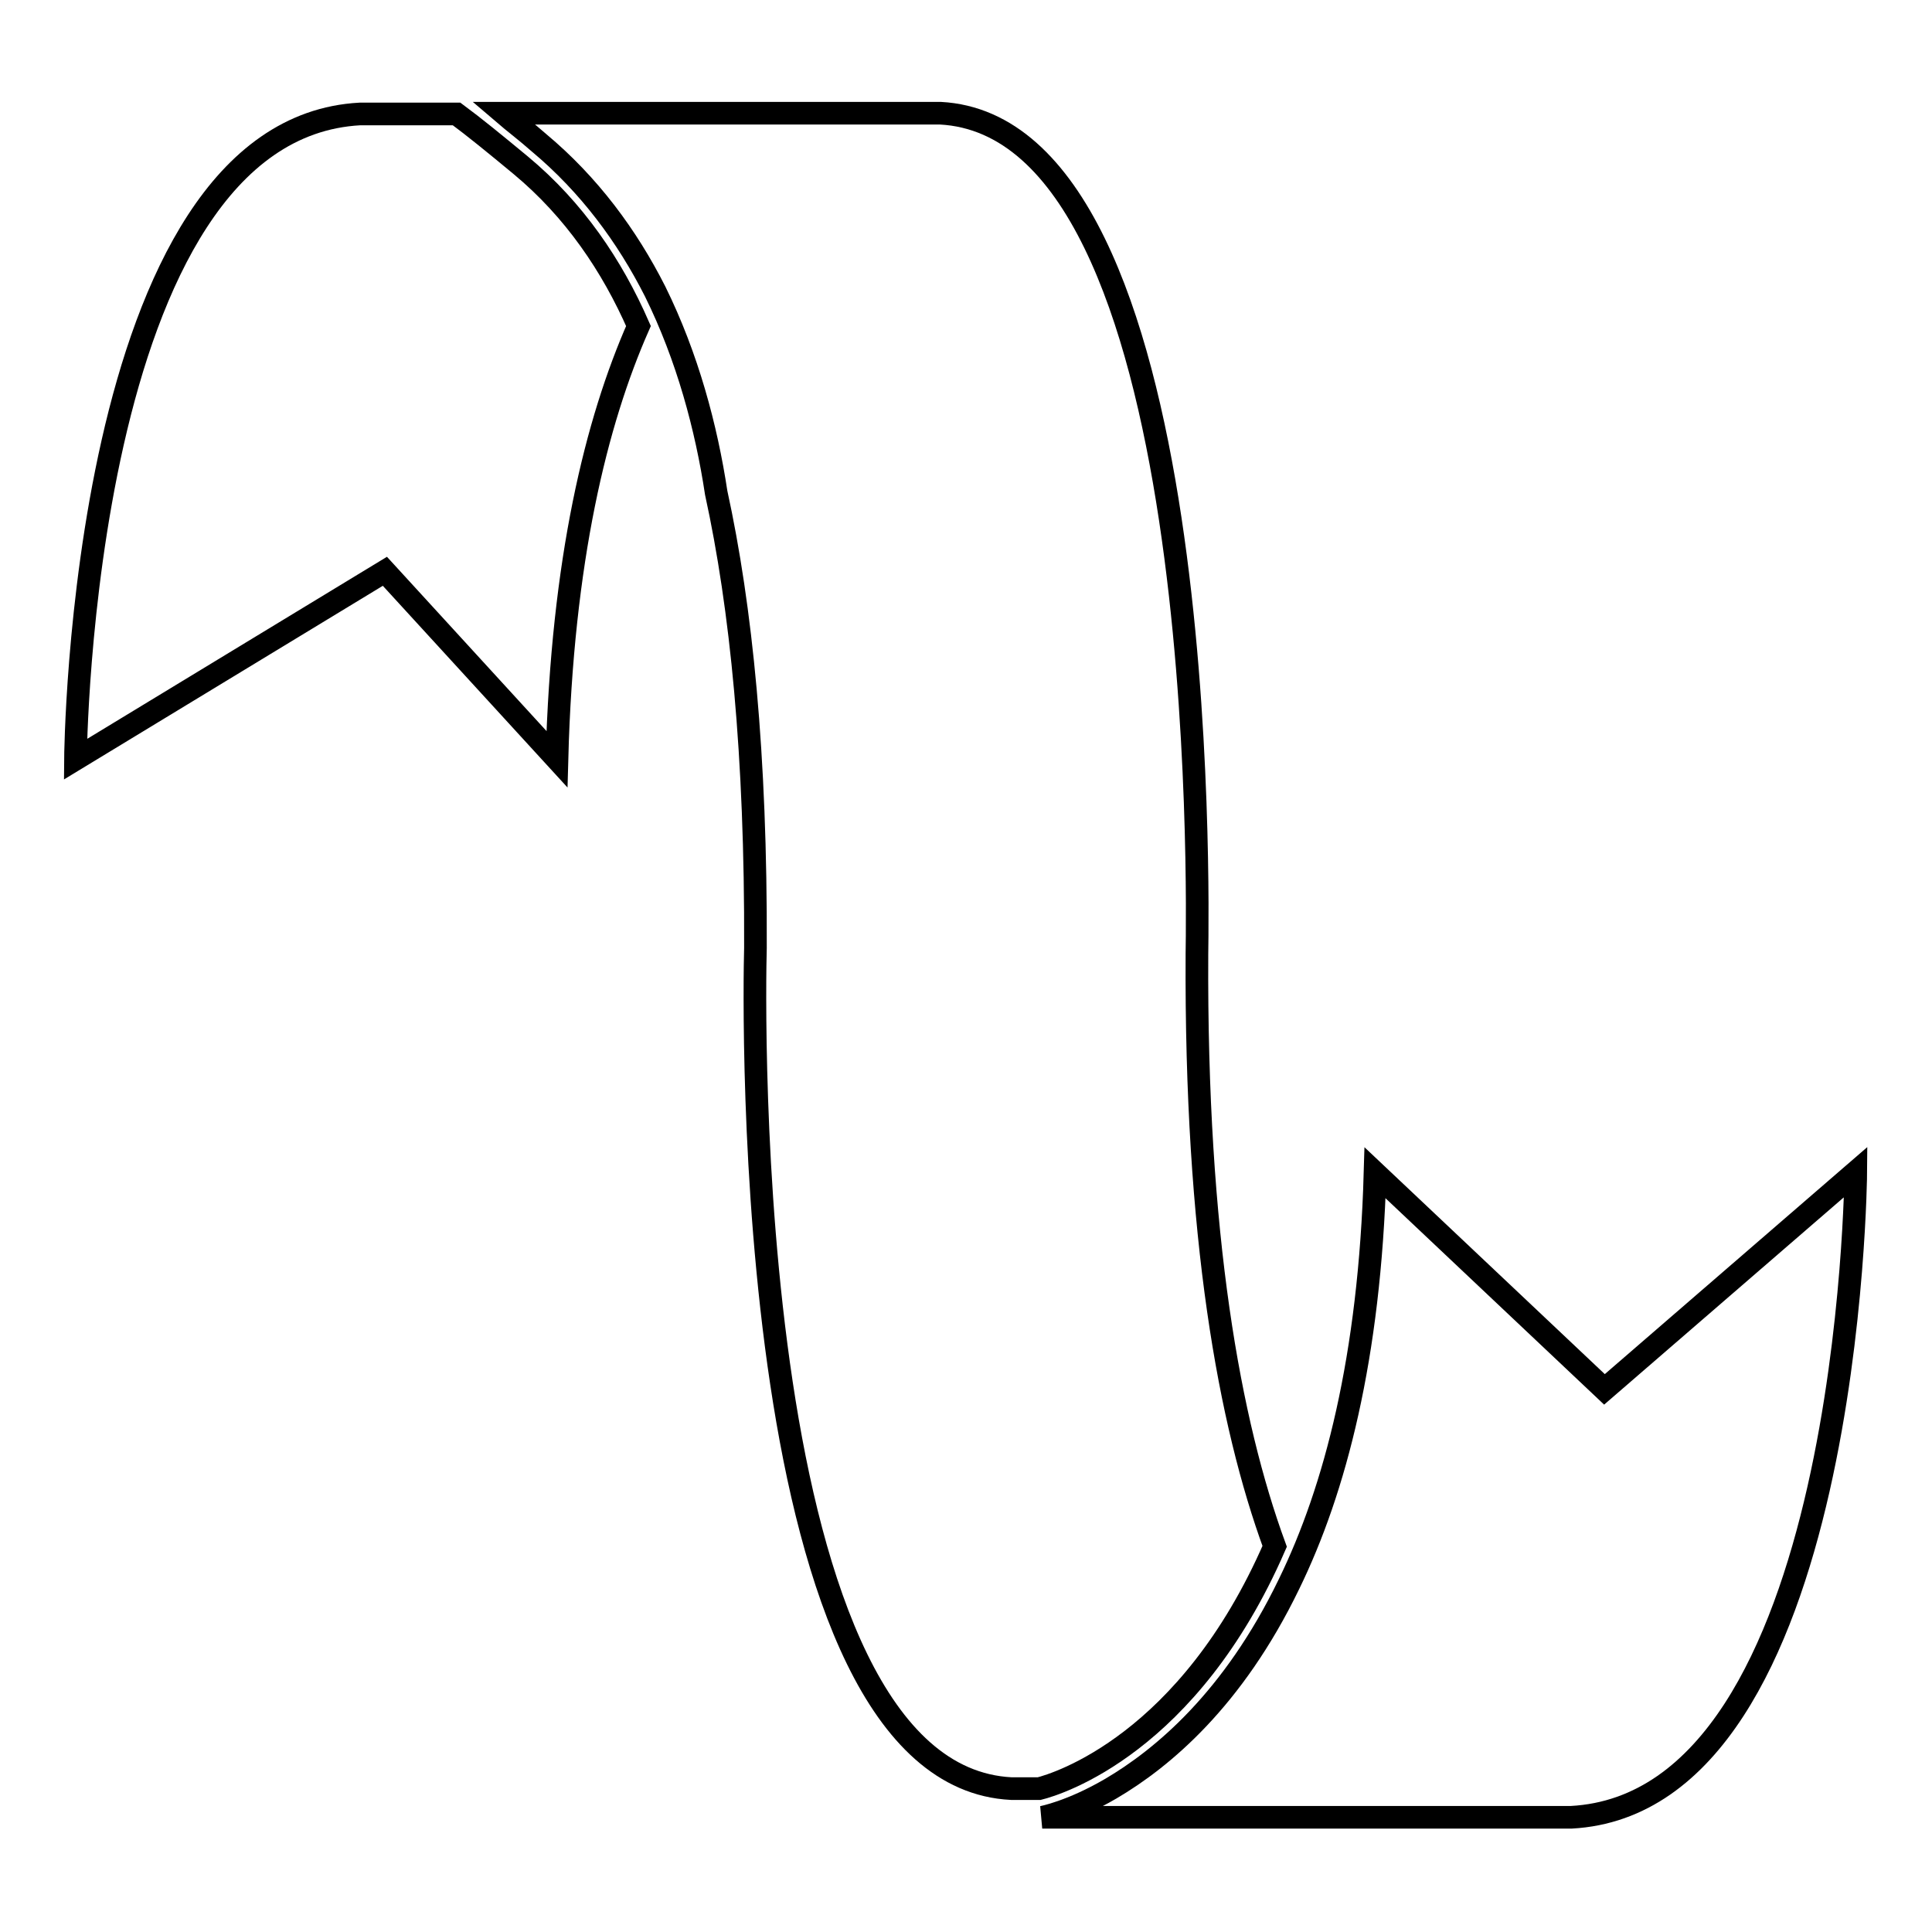<?xml version="1.0" encoding="utf-8"?>
<!-- Svg Vector Icons : http://www.onlinewebfonts.com/icon -->
<!DOCTYPE svg PUBLIC "-//W3C//DTD SVG 1.1//EN" "http://www.w3.org/Graphics/SVG/1.1/DTD/svg11.dtd">
<svg version="1.1" xmlns="http://www.w3.org/2000/svg" xmlns:xlink="http://www.w3.org/1999/xlink" x="0px" y="0px" viewBox="0 0 256 256" enable-background="new 0 0 256 256" xml:space="preserve">
<g><g><g><path stroke-width="3" fill-opacity="0" stroke="#000000"  d="M134,237h3.7c2.4-0.6,19.8-5.9,31.2-32.1c-6-16.4-10.5-41.1-10.3-78.5c0.1-7.1,1.8-109.5-34-111.4h-14.3H66.7c1.4,1.2,3,2.4,4.7,3.9c6.7,5.6,11.7,12.4,15.4,19.7c4.3,8.7,6.8,18.1,8.1,26.7c3.3,15.1,5.3,34.7,5.2,60.3C99.9,132.7,98.2,235.2,134,237z"/><path stroke-width="3" fill-opacity="0" stroke="#000000"  d="M73.8,100.6c0.7-26.4,5.2-44.7,10.8-57.4c-3.5-8-8.5-15.4-15.6-21.3c-3.5-2.9-6.2-5.1-8.5-6.8H47.7c-37.1,2-37.7,85.5-37.7,85.5l41-24.9L73.8,100.6z"/><path stroke-width="3" fill-opacity="0" stroke="#000000"  d="M182.2,155.4c-0.7,24.5-5.3,42-11.4,54.5c-7.4,15.3-16.8,23.1-23.6,27.1c-5.3,3.1-9.1,3.8-9.1,3.8h70.1c37.1-2,37.7-85.5,37.7-85.5l-33.3,28.8L182.2,155.4z"/></g><g></g><g></g><g></g><g></g><g></g><g></g><g></g><g></g><g></g><g></g><g></g><g></g><g></g><g></g><g></g></g></g>
</svg>